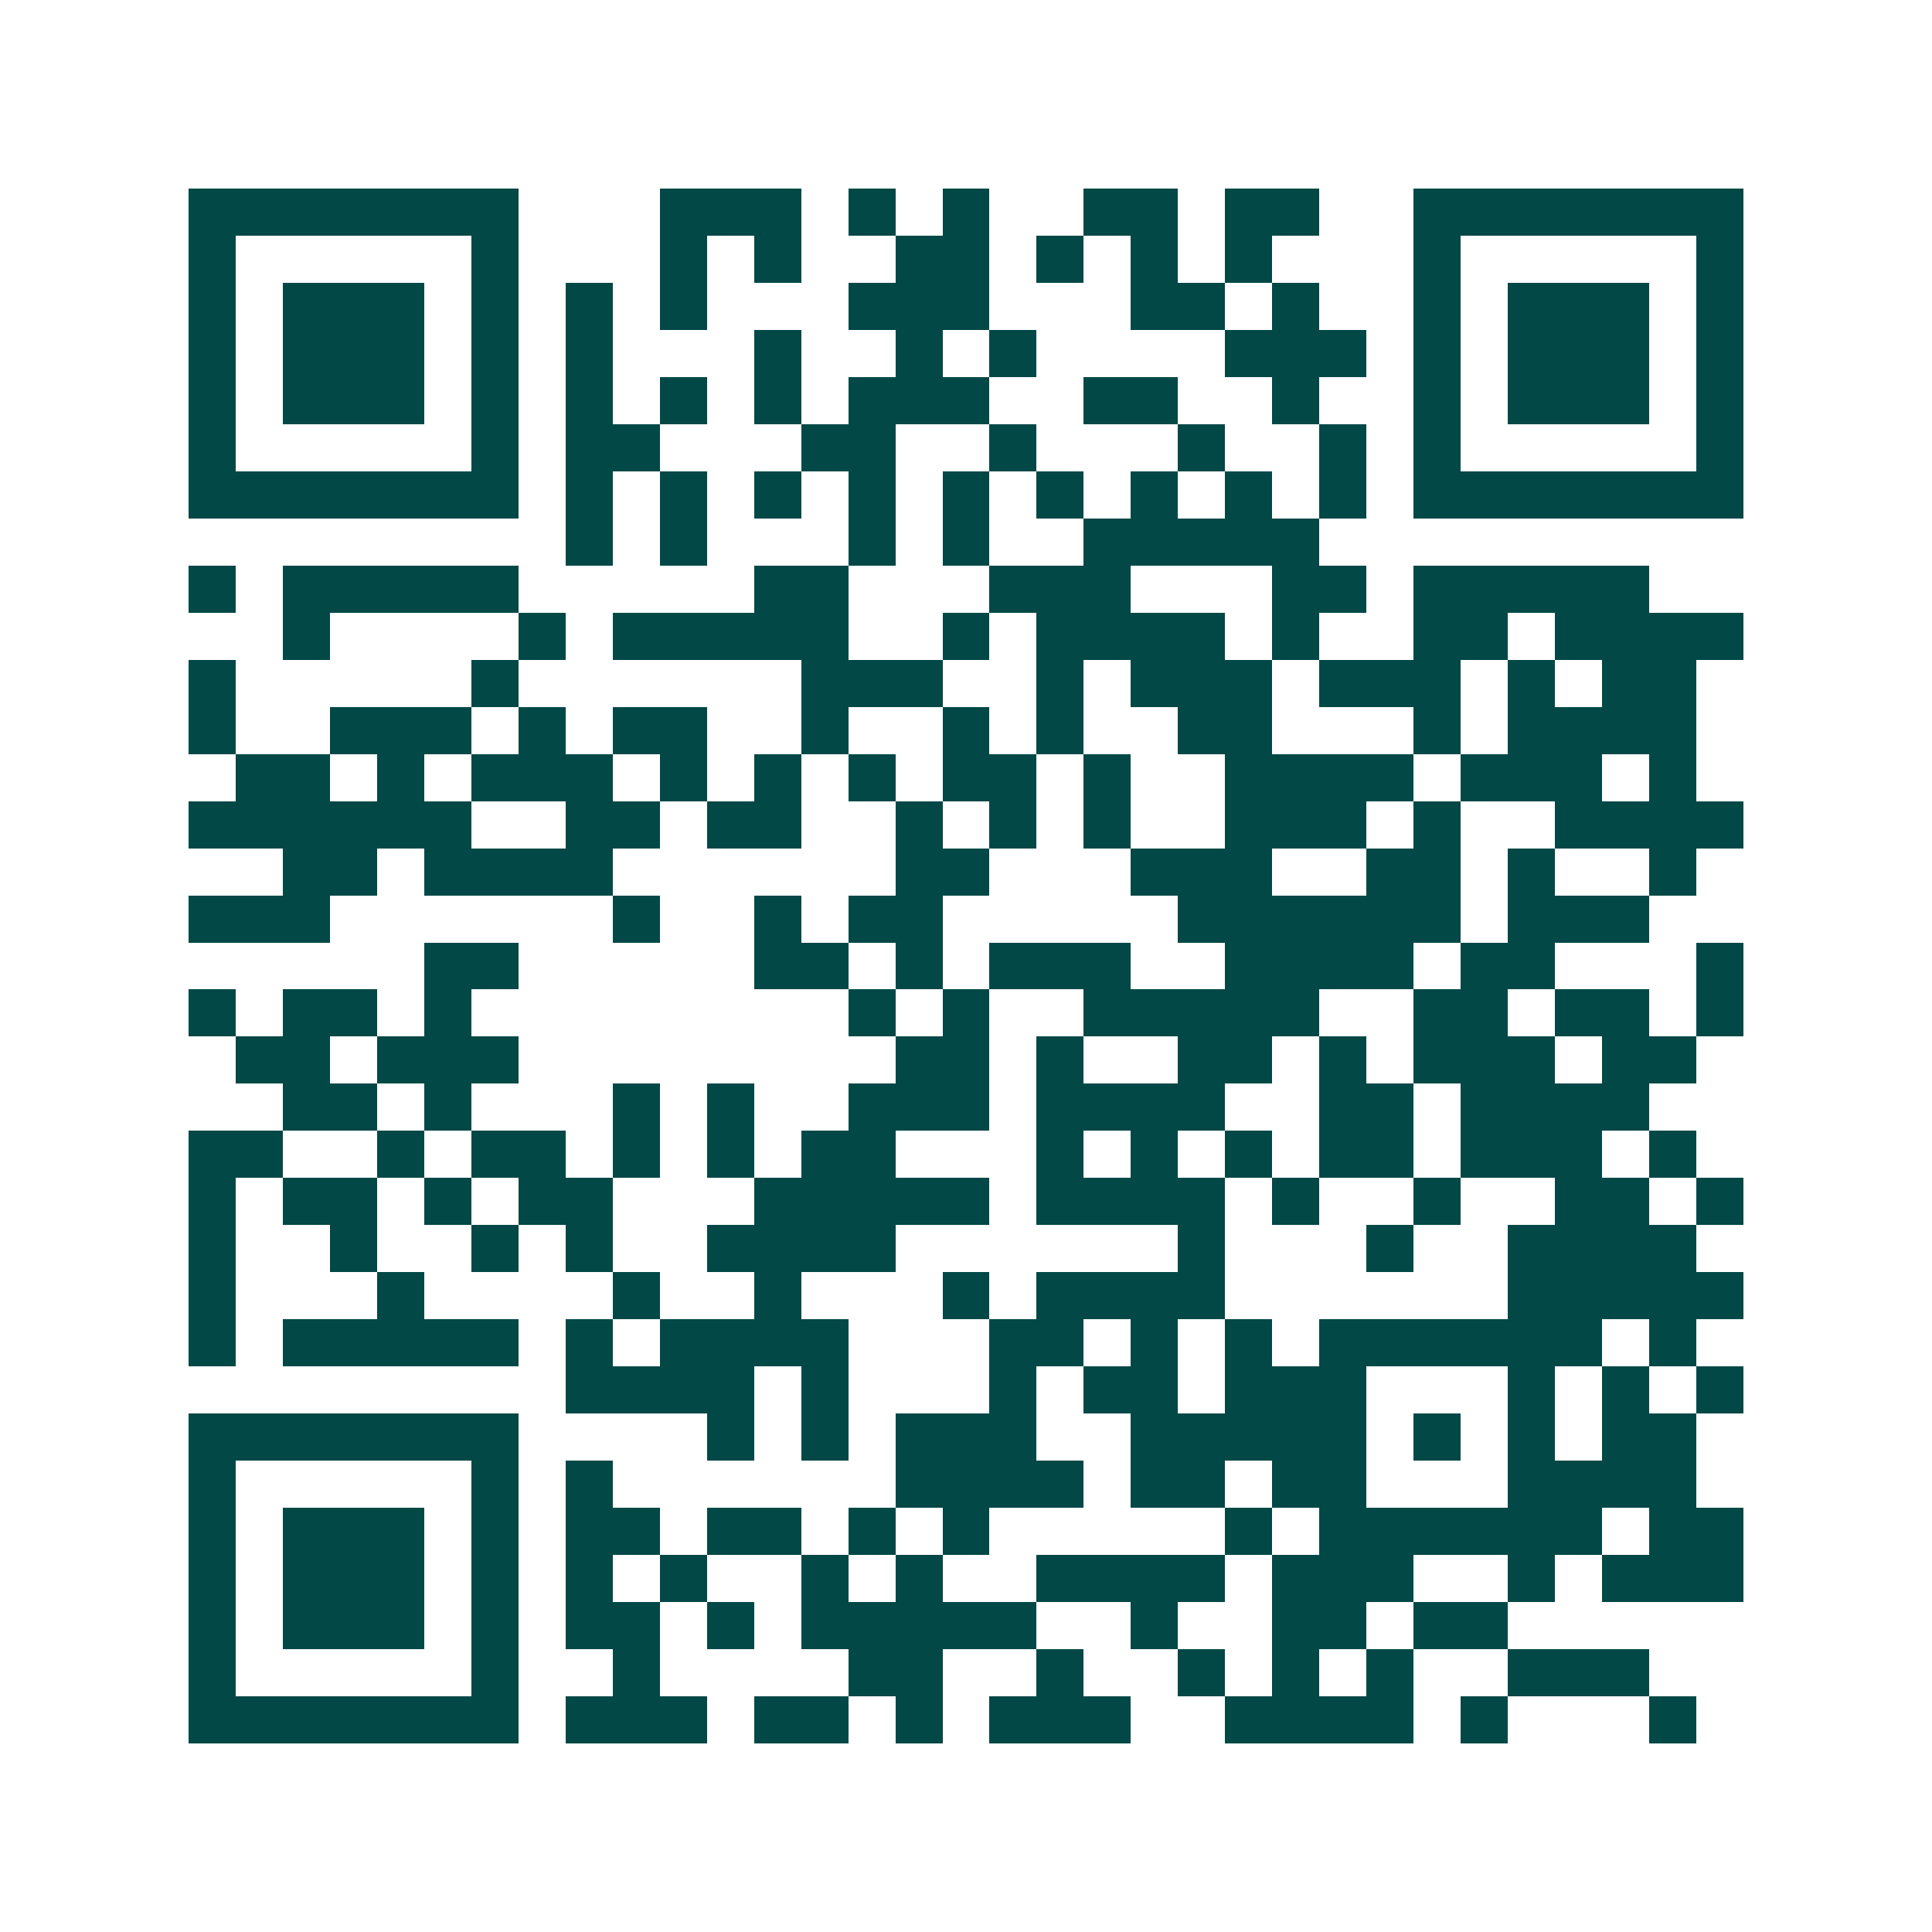 <svg xmlns="http://www.w3.org/2000/svg" width="200" height="200" viewBox="0 0 41 41" shape-rendering="crispEdges"><path fill="#ffffff" d="M0 0h41v41H0z"/><path stroke="#014847" d="M4 4.5h7m3 0h3m1 0h1m1 0h1m2 0h2m1 0h2m2 0h7M4 5.5h1m5 0h1m3 0h1m1 0h1m2 0h2m1 0h1m1 0h1m1 0h1m3 0h1m5 0h1M4 6.5h1m1 0h3m1 0h1m1 0h1m1 0h1m3 0h3m3 0h2m1 0h1m2 0h1m1 0h3m1 0h1M4 7.5h1m1 0h3m1 0h1m1 0h1m3 0h1m2 0h1m1 0h1m4 0h3m1 0h1m1 0h3m1 0h1M4 8.5h1m1 0h3m1 0h1m1 0h1m1 0h1m1 0h1m1 0h3m2 0h2m2 0h1m2 0h1m1 0h3m1 0h1M4 9.5h1m5 0h1m1 0h2m3 0h2m2 0h1m3 0h1m2 0h1m1 0h1m5 0h1M4 10.5h7m1 0h1m1 0h1m1 0h1m1 0h1m1 0h1m1 0h1m1 0h1m1 0h1m1 0h1m1 0h7M12 11.5h1m1 0h1m3 0h1m1 0h1m2 0h5M4 12.5h1m1 0h5m5 0h2m3 0h3m3 0h2m1 0h5M6 13.5h1m4 0h1m1 0h5m2 0h1m1 0h4m1 0h1m2 0h2m1 0h4M4 14.5h1m5 0h1m6 0h3m2 0h1m1 0h3m1 0h3m1 0h1m1 0h2M4 15.5h1m2 0h3m1 0h1m1 0h2m2 0h1m2 0h1m1 0h1m2 0h2m3 0h1m1 0h4M5 16.5h2m1 0h1m1 0h3m1 0h1m1 0h1m1 0h1m1 0h2m1 0h1m2 0h4m1 0h3m1 0h1M4 17.5h6m2 0h2m1 0h2m2 0h1m1 0h1m1 0h1m2 0h3m1 0h1m2 0h4M6 18.5h2m1 0h4m6 0h2m3 0h3m2 0h2m1 0h1m2 0h1M4 19.5h3m6 0h1m2 0h1m1 0h2m5 0h6m1 0h3M9 20.5h2m5 0h2m1 0h1m1 0h3m2 0h4m1 0h2m3 0h1M4 21.5h1m1 0h2m1 0h1m8 0h1m1 0h1m2 0h5m2 0h2m1 0h2m1 0h1M5 22.5h2m1 0h3m8 0h2m1 0h1m2 0h2m1 0h1m1 0h3m1 0h2M6 23.5h2m1 0h1m3 0h1m1 0h1m2 0h3m1 0h4m2 0h2m1 0h4M4 24.5h2m2 0h1m1 0h2m1 0h1m1 0h1m1 0h2m3 0h1m1 0h1m1 0h1m1 0h2m1 0h3m1 0h1M4 25.5h1m1 0h2m1 0h1m1 0h2m3 0h5m1 0h4m1 0h1m2 0h1m2 0h2m1 0h1M4 26.5h1m2 0h1m2 0h1m1 0h1m2 0h4m6 0h1m3 0h1m2 0h4M4 27.5h1m3 0h1m4 0h1m2 0h1m3 0h1m1 0h4m6 0h5M4 28.5h1m1 0h5m1 0h1m1 0h4m3 0h2m1 0h1m1 0h1m1 0h6m1 0h1M12 29.5h4m1 0h1m3 0h1m1 0h2m1 0h3m3 0h1m1 0h1m1 0h1M4 30.5h7m4 0h1m1 0h1m1 0h3m2 0h5m1 0h1m1 0h1m1 0h2M4 31.5h1m5 0h1m1 0h1m6 0h4m1 0h2m1 0h2m3 0h4M4 32.5h1m1 0h3m1 0h1m1 0h2m1 0h2m1 0h1m1 0h1m5 0h1m1 0h6m1 0h2M4 33.5h1m1 0h3m1 0h1m1 0h1m1 0h1m2 0h1m1 0h1m2 0h4m1 0h3m2 0h1m1 0h3M4 34.5h1m1 0h3m1 0h1m1 0h2m1 0h1m1 0h5m2 0h1m2 0h2m1 0h2M4 35.5h1m5 0h1m2 0h1m4 0h2m2 0h1m2 0h1m1 0h1m1 0h1m2 0h3M4 36.5h7m1 0h3m1 0h2m1 0h1m1 0h3m2 0h4m1 0h1m3 0h1"/></svg>
